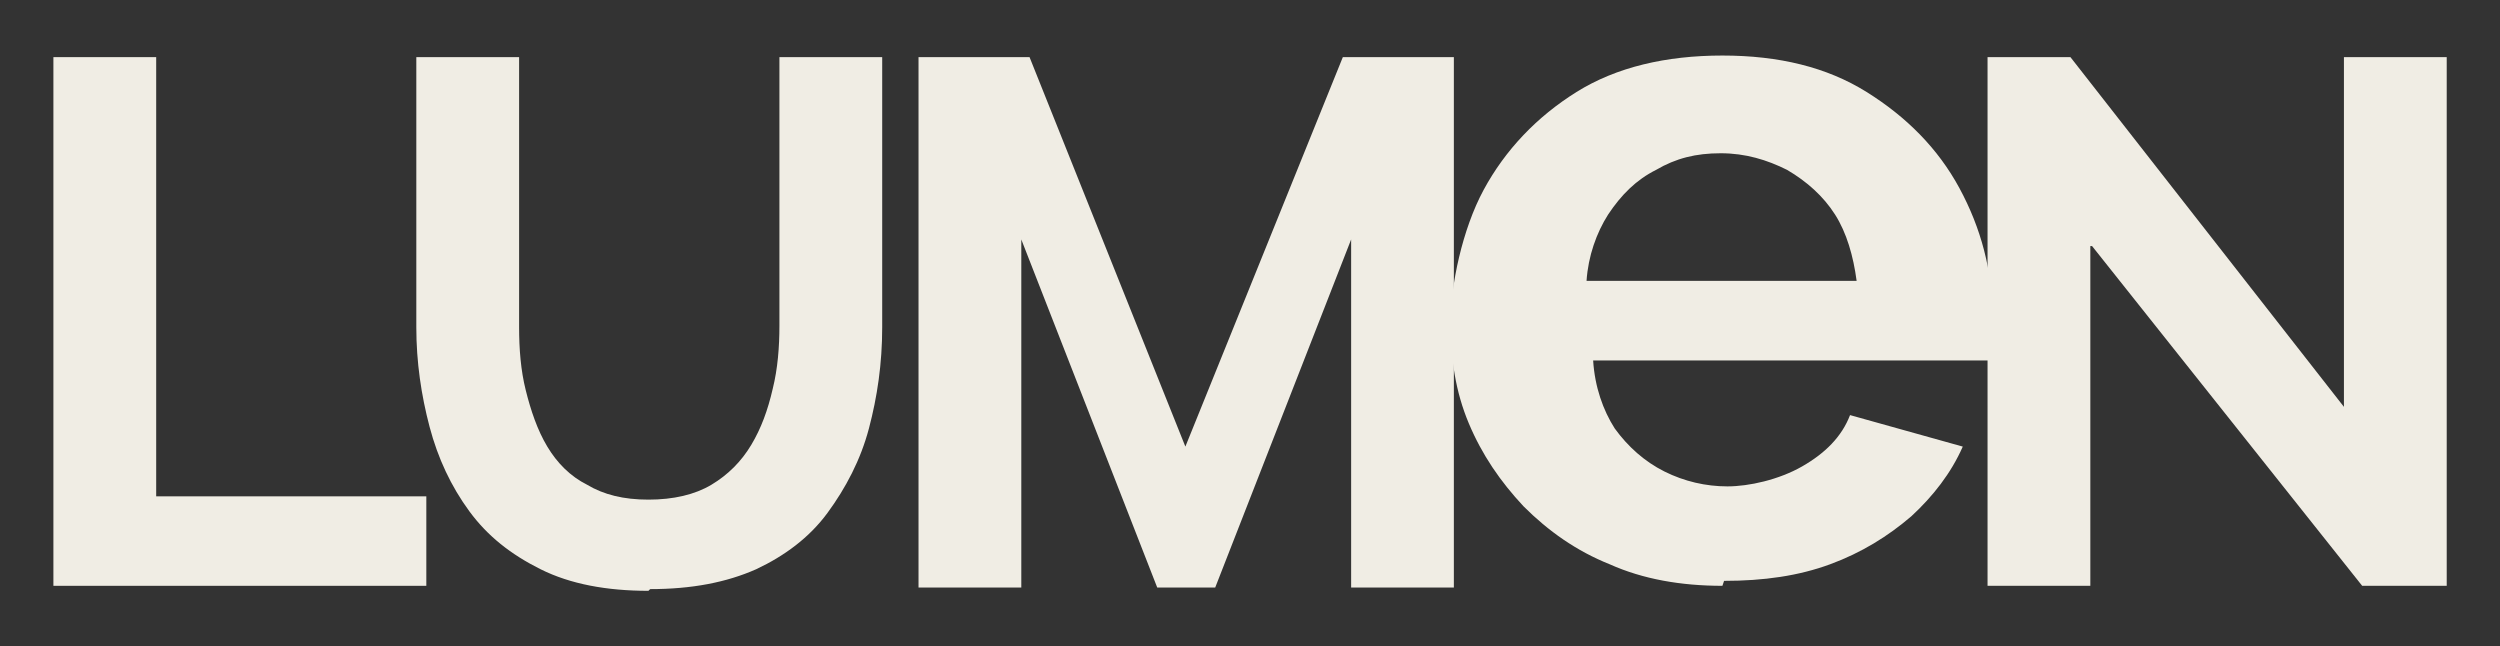 <svg viewBox="0 0 4096 1058.5" version="1.1" xmlns="http://www.w3.org/2000/svg" id="Layer_1">
  
  <rect x="0" y="0" width="4096" height="1058.5" fill="#333333" stroke="none"/>
  
  <defs>
    <style>
      .st0 {
        fill: #f0ede4;
      }
    </style>
  </defs>
  <path d="M87.5,962.5V93.6h168.4v719.6h442.6v146.6H87.5v2.7Z" class="st0"></path>
  <path d="M1062.3,968c-67.9,0-127.6-10.9-176.5-35.3-48.9-24.4-86.9-54.3-116.8-95-29.9-40.7-51.6-86.9-65.2-138.5-13.6-51.6-21.7-105.9-21.7-162.9V93.6h168.4v442.6c0,35.3,2.7,70.6,10.9,103.2,8.1,32.6,19,65.2,35.3,92.3,16.3,27.2,38,48.9,65.2,62.5,27.2,16.3,59.7,24.4,100.5,24.4s76-8.1,103.2-24.4,48.9-38,65.2-65.2c16.3-27.2,27.2-57,35.3-92.3,8.1-32.6,10.9-67.9,10.9-103.2V93.6h168.4v442.6c0,59.7-8.1,114.1-21.7,165.6-13.6,51.6-38,97.8-67.9,138.5-29.9,40.7-70.6,70.6-116.8,92.3-48.9,21.7-105.9,32.6-173.8,32.6l-2.7,2.7Z" class="st0"></path>
  <path d="M2213.7,962.5V392.3l-222.7,570.3h-95l-222.7-570.3v570.3h-168.4V93.6h181.9l255.3,638.1,258-638.1h181.9v869h-168.4Z" class="st0"></path>
  <path d="M3424.8,403.1v556.7h-168.4V93.6h135.8l448.1,573V93.6h168.4v866.2h-138.5l-442.6-556.7h-2.7Z" class="st0"></path>
  <path d="M2822,959.8c-67.9,0-130.3-10.9-184.7-35.3-54.3-21.7-100.5-54.3-141.2-95-38-40.7-67.9-84.2-89.6-135.8s-29.9-105.9-29.9-165.6,19-152.1,54.3-217.2c35.3-65.2,86.9-119.5,152.1-160.2s146.6-59.7,239-59.7,171.1,19,236.2,59.7c65.2,40.7,116.8,92.3,152.1,157.5,35.3,65.2,54.3,135.8,54.3,211.8s0,27.2,0,38,0,21.7-2.7,32.6h-651.7c2.7,43.4,16.3,81.5,35.3,111.3,21.7,29.9,48.9,54.3,81.5,70.6,32.6,16.3,67.9,24.4,103.2,24.4s84.2-10.9,122.2-32.6c38-21.7,65.2-48.9,78.7-84.2l184.7,51.6c-19,43.4-48.9,81.5-84.2,114.1-38,32.6-81.5,59.7-133.1,78.7-51.6,19-108.6,27.2-173.8,27.2l-2.7,8.1ZM2599.3,460.2h442.6c-5.4-40.7-16.3-78.7-35.3-108.6s-46.2-54.3-78.7-73.3c-32.6-16.3-67.9-27.2-108.6-27.2s-73.3,8.1-105.9,27.2c-32.6,16.3-57,40.7-78.7,73.3-19,29.9-32.6,67.9-35.3,108.6Z" class="st0"></path>
</svg>